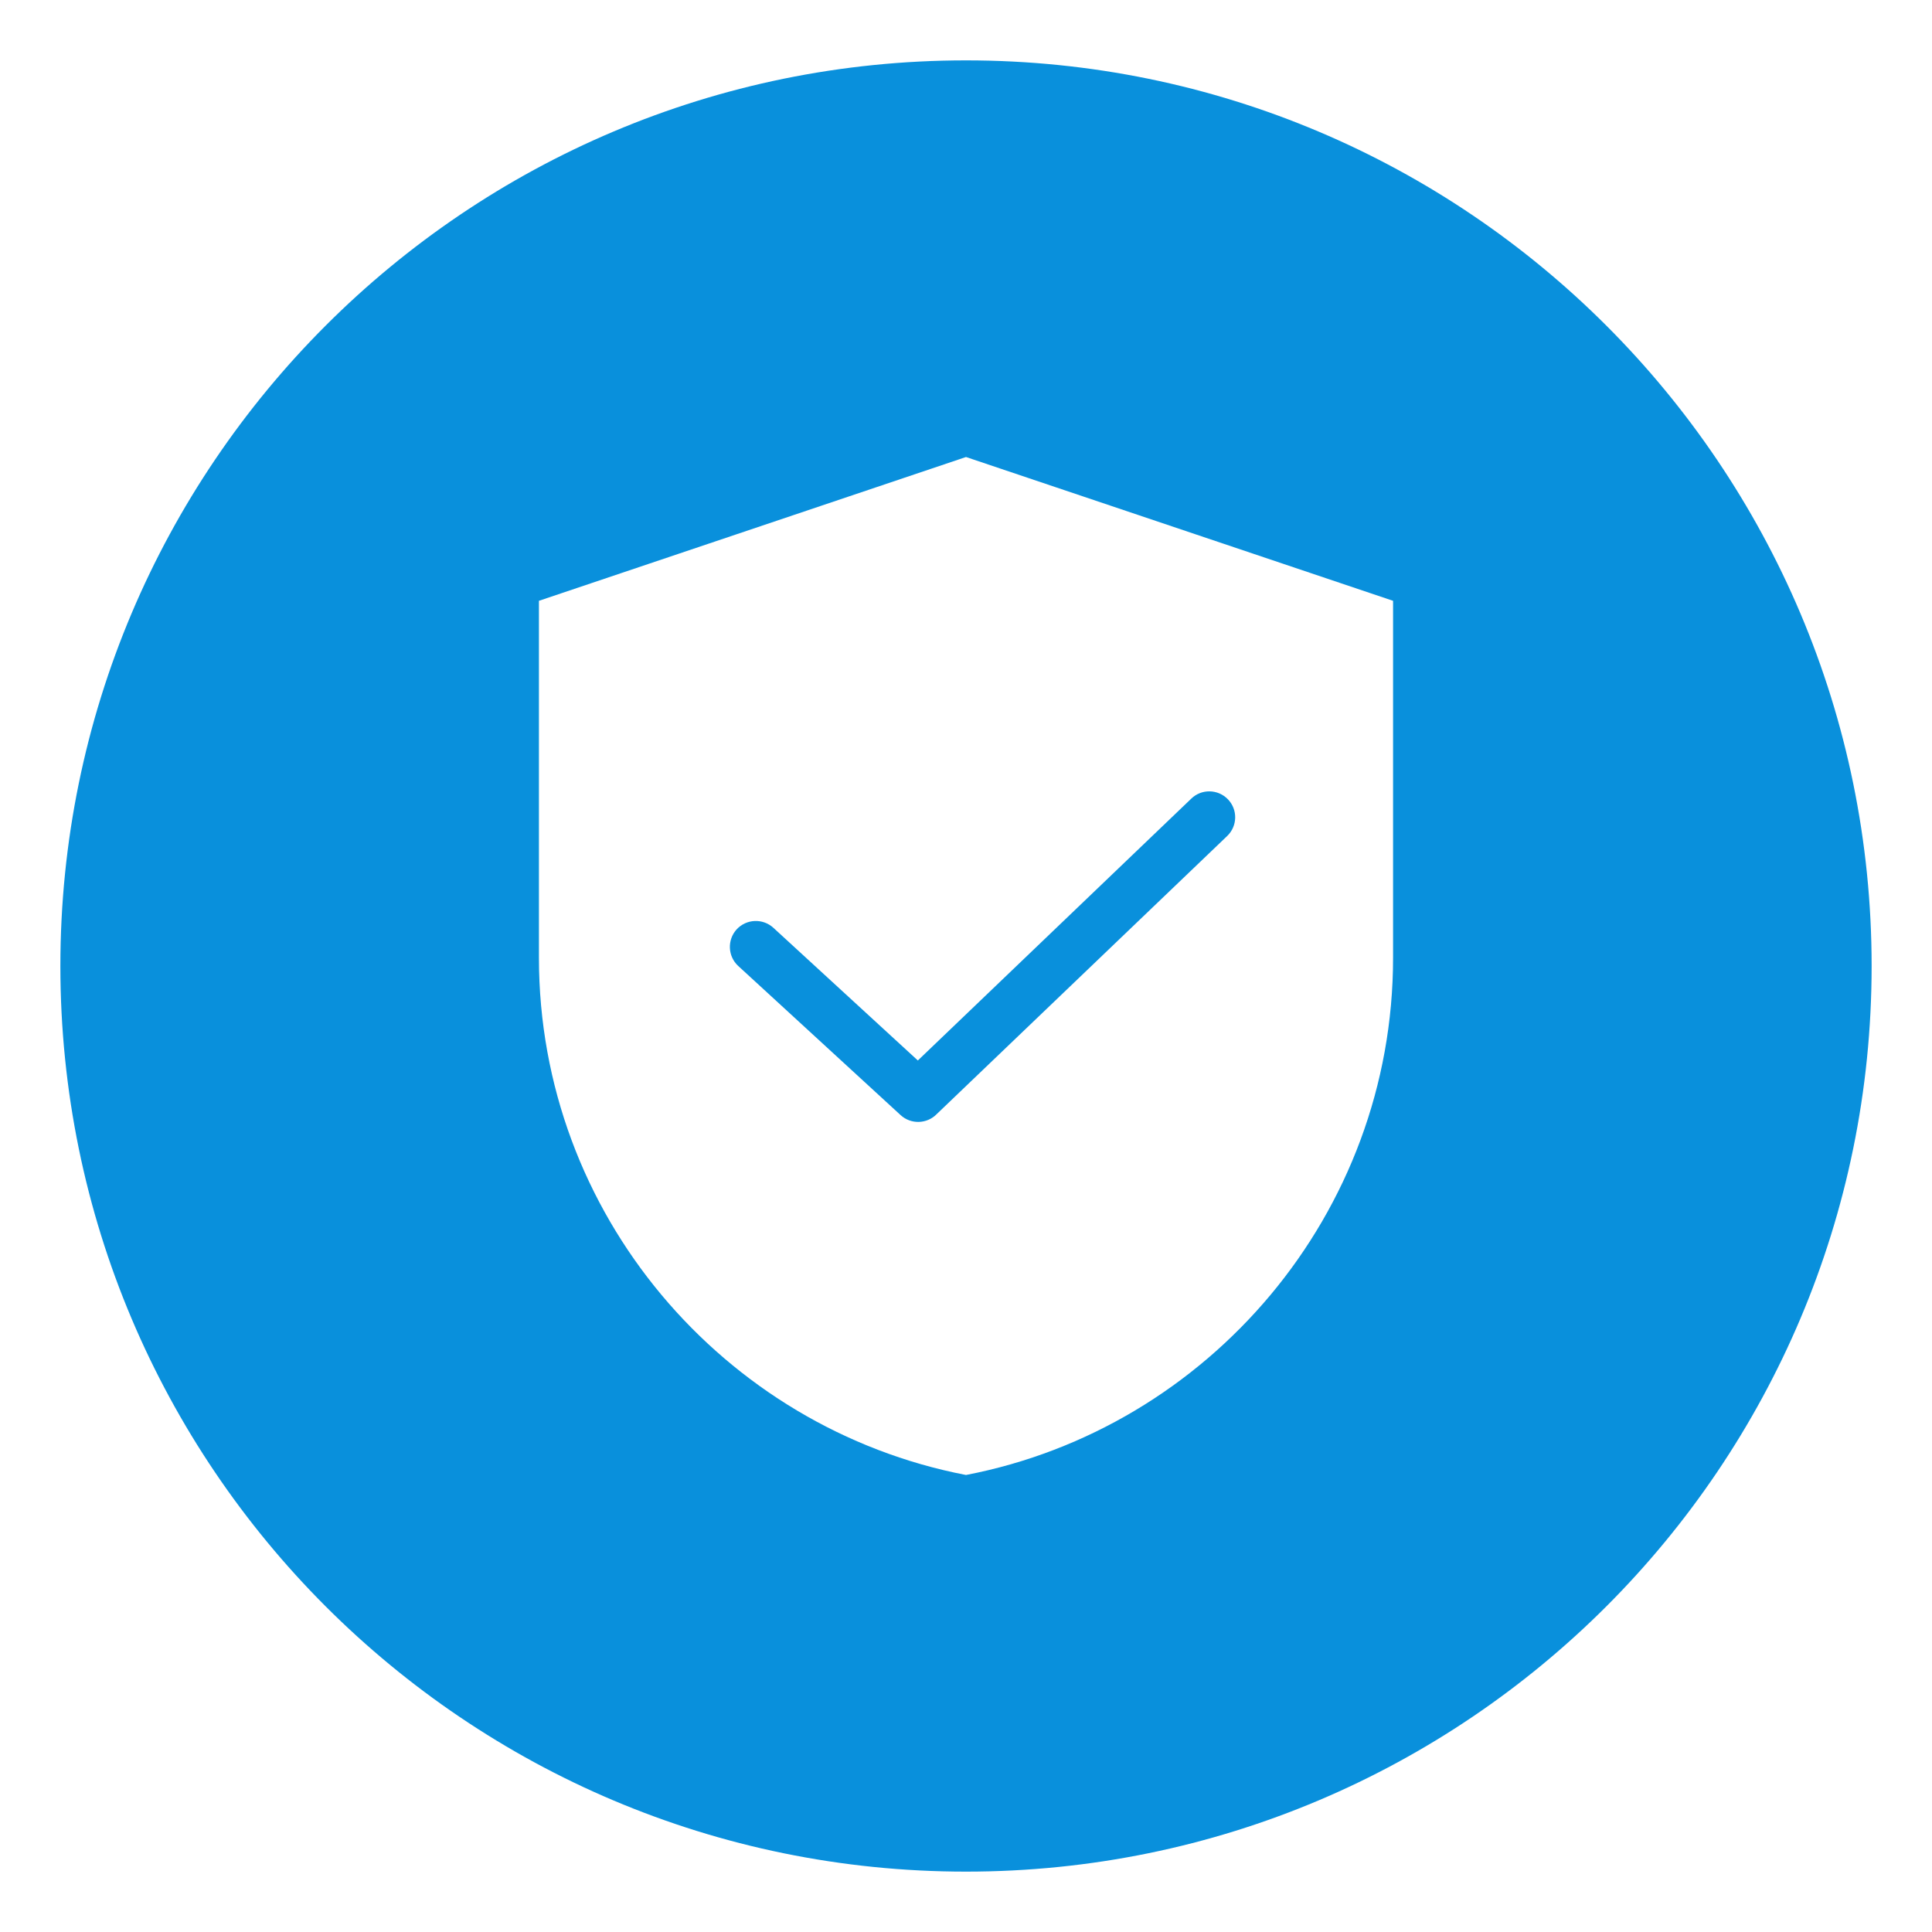 <svg width="40" height="40" viewBox="0 0 40 40" fill="none" xmlns="http://www.w3.org/2000/svg">
<path fill-rule="evenodd" clip-rule="evenodd" d="M20 1.25C30.355 1.25 38.75 9.645 38.75 20C38.75 30.355 30.355 38.75 20 38.75C9.645 38.75 1.25 30.355 1.25 20C1.25 9.645 9.645 1.25 20 1.25ZM15.285 20L18.645 23.086C18.86 23.284 19.193 23.273 19.395 23.065L25.408 17.308C25.622 17.102 25.629 16.762 25.423 16.549C25.217 16.335 24.877 16.329 24.665 16.534L19.003 21.956L16.013 19.21C15.794 19.009 15.454 19.023 15.252 19.241C15.053 19.459 15.066 19.799 15.285 20ZM11.158 12.439V19.83C11.158 25.132 14.976 29.569 20 30.538C25.026 29.569 28.842 25.131 28.842 19.83V12.439L20 9.462L11.158 12.439Z" fill="#0990DC"/>
</svg>
